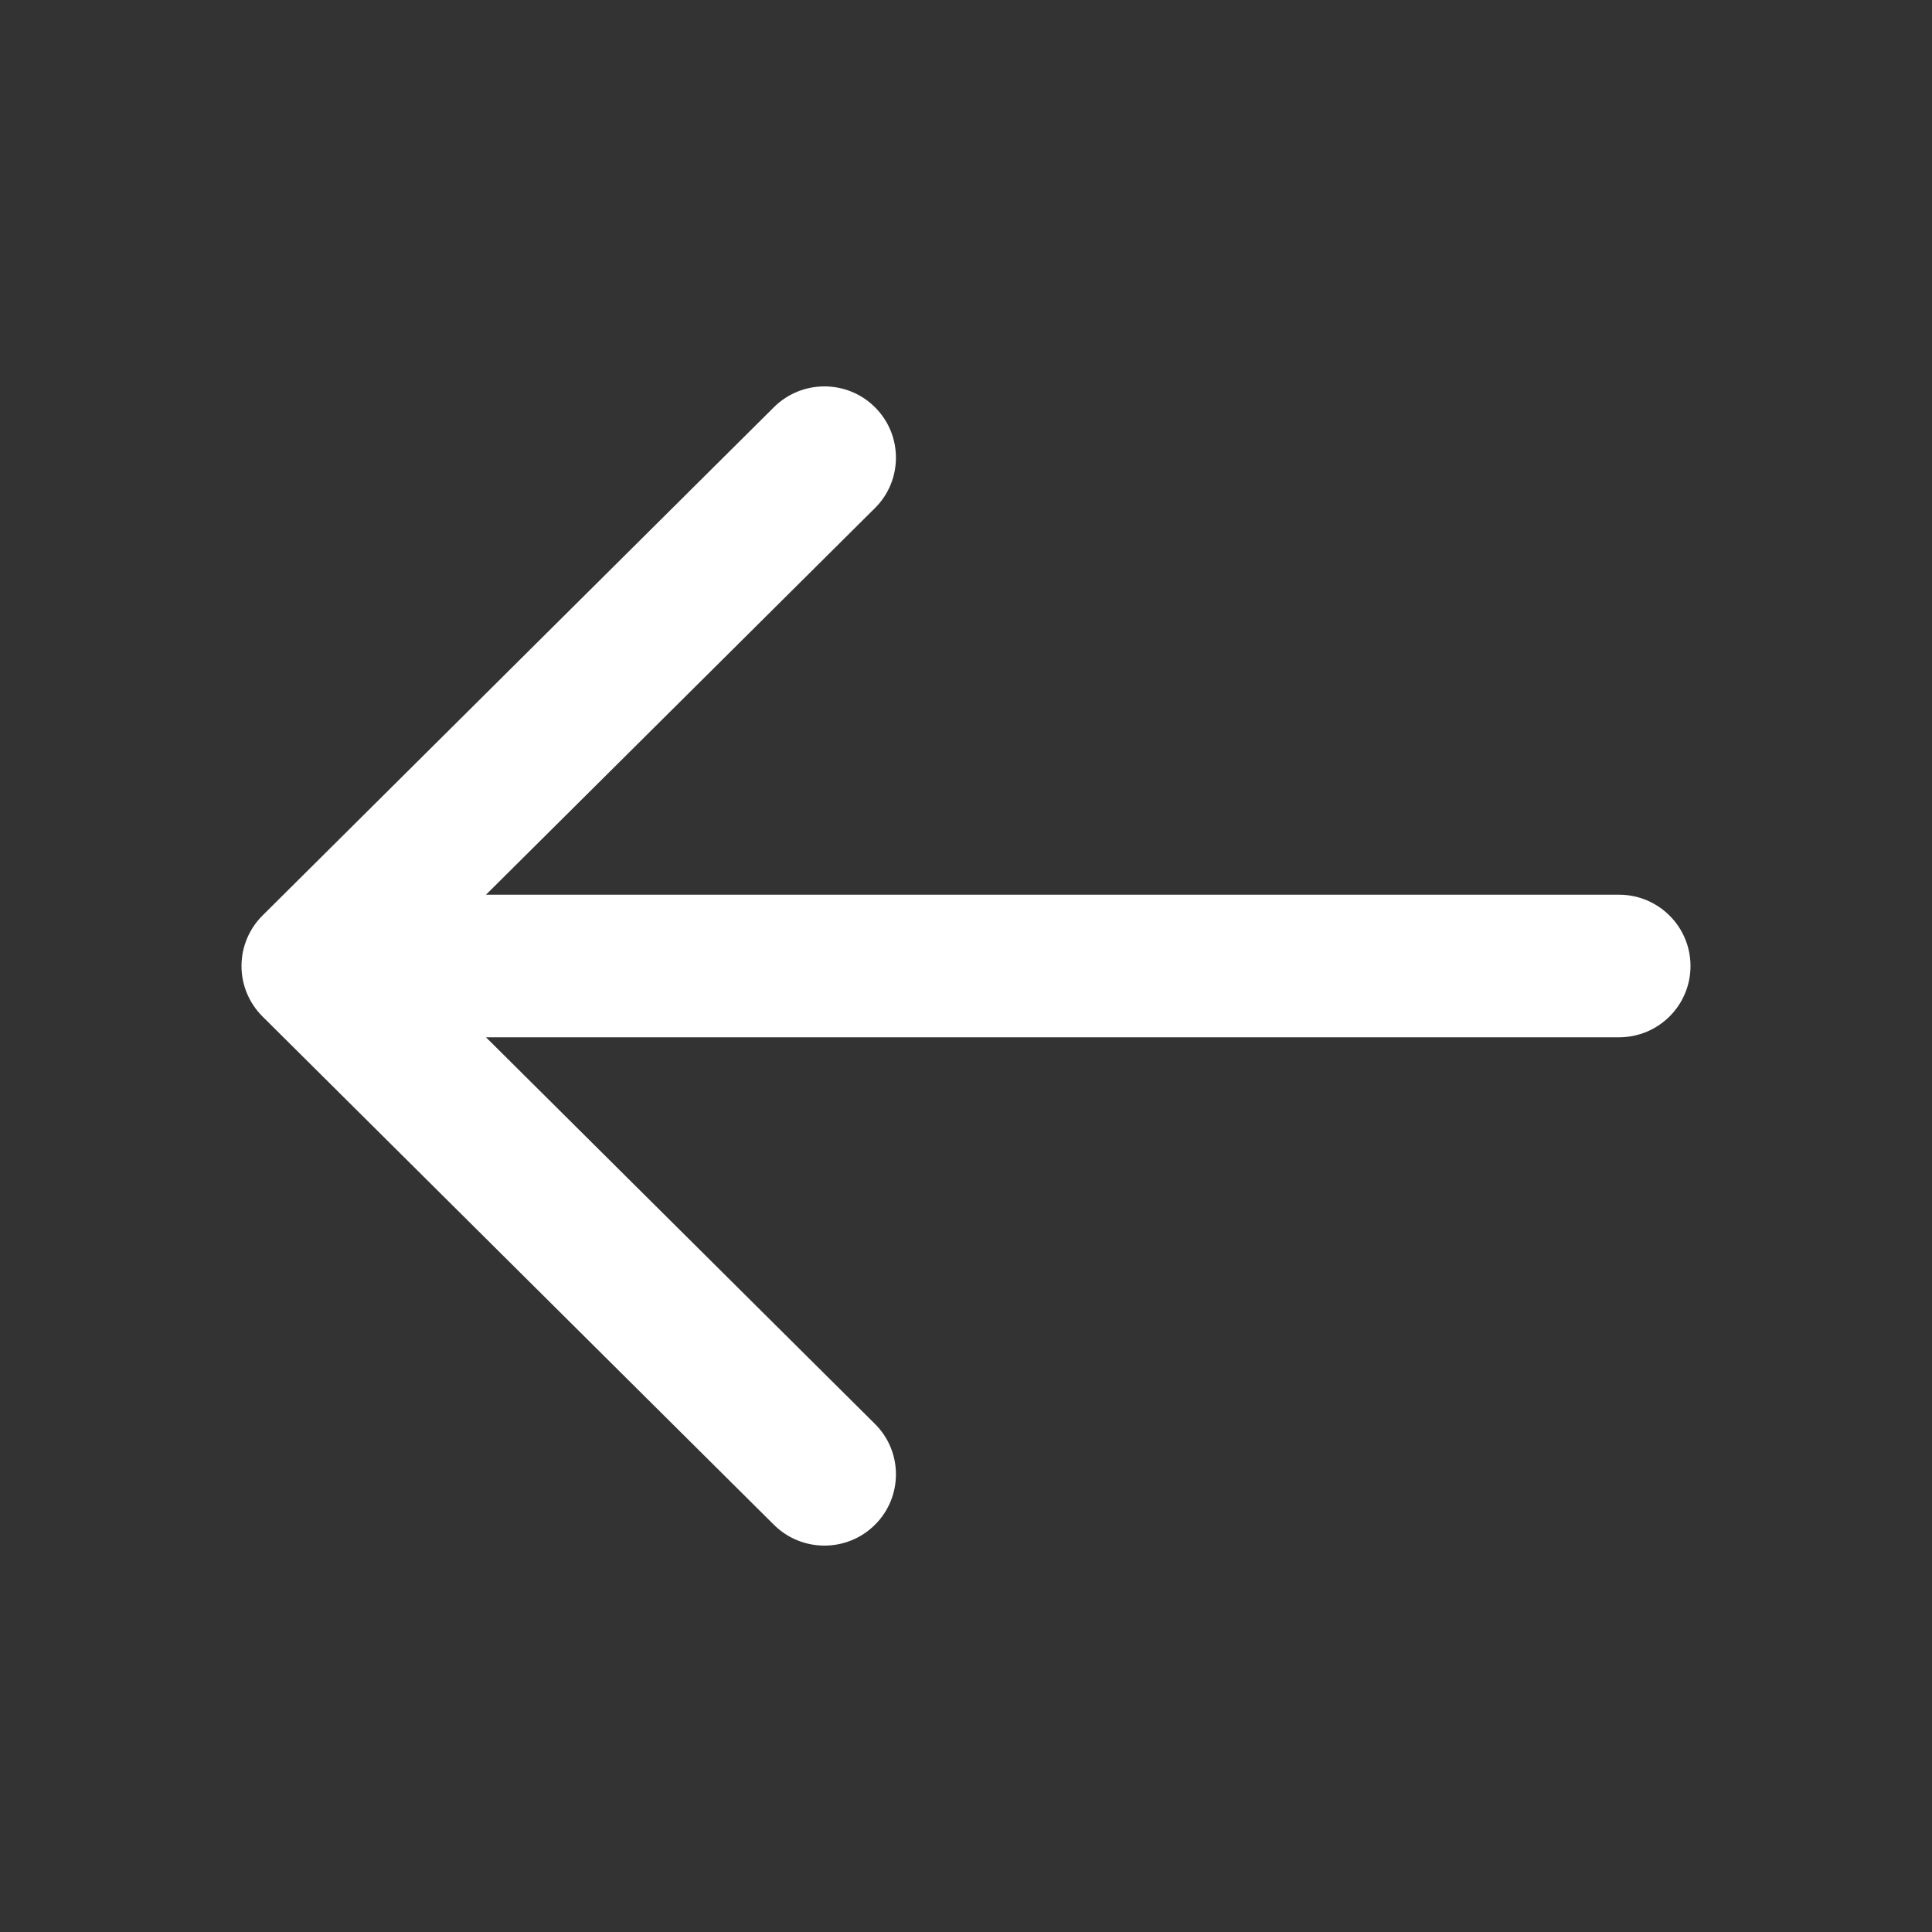 <svg width="20" height="20" viewBox="0 0 20 20" fill="none" xmlns="http://www.w3.org/2000/svg">
<rect x="0" y="0" width="20" height="20" fill="#333333" stroke="none"/>
<path d="M8.012 4.215C8.301 3.928 8.77 3.928 9.059 4.217C9.347 4.505 9.347 4.973 9.057 5.26L5.031 9.262H16.76C17.169 9.262 17.5 9.593 17.5 10C17.5 10.408 17.169 10.738 16.76 10.738H5.031L9.057 14.74C9.347 15.027 9.347 15.495 9.059 15.783C8.77 16.072 8.301 16.072 8.012 15.785L2.718 10.523C2.578 10.384 2.5 10.196 2.5 10C2.5 9.804 2.578 9.616 2.718 9.477L8.012 4.215Z" fill="white"/>
</svg>
